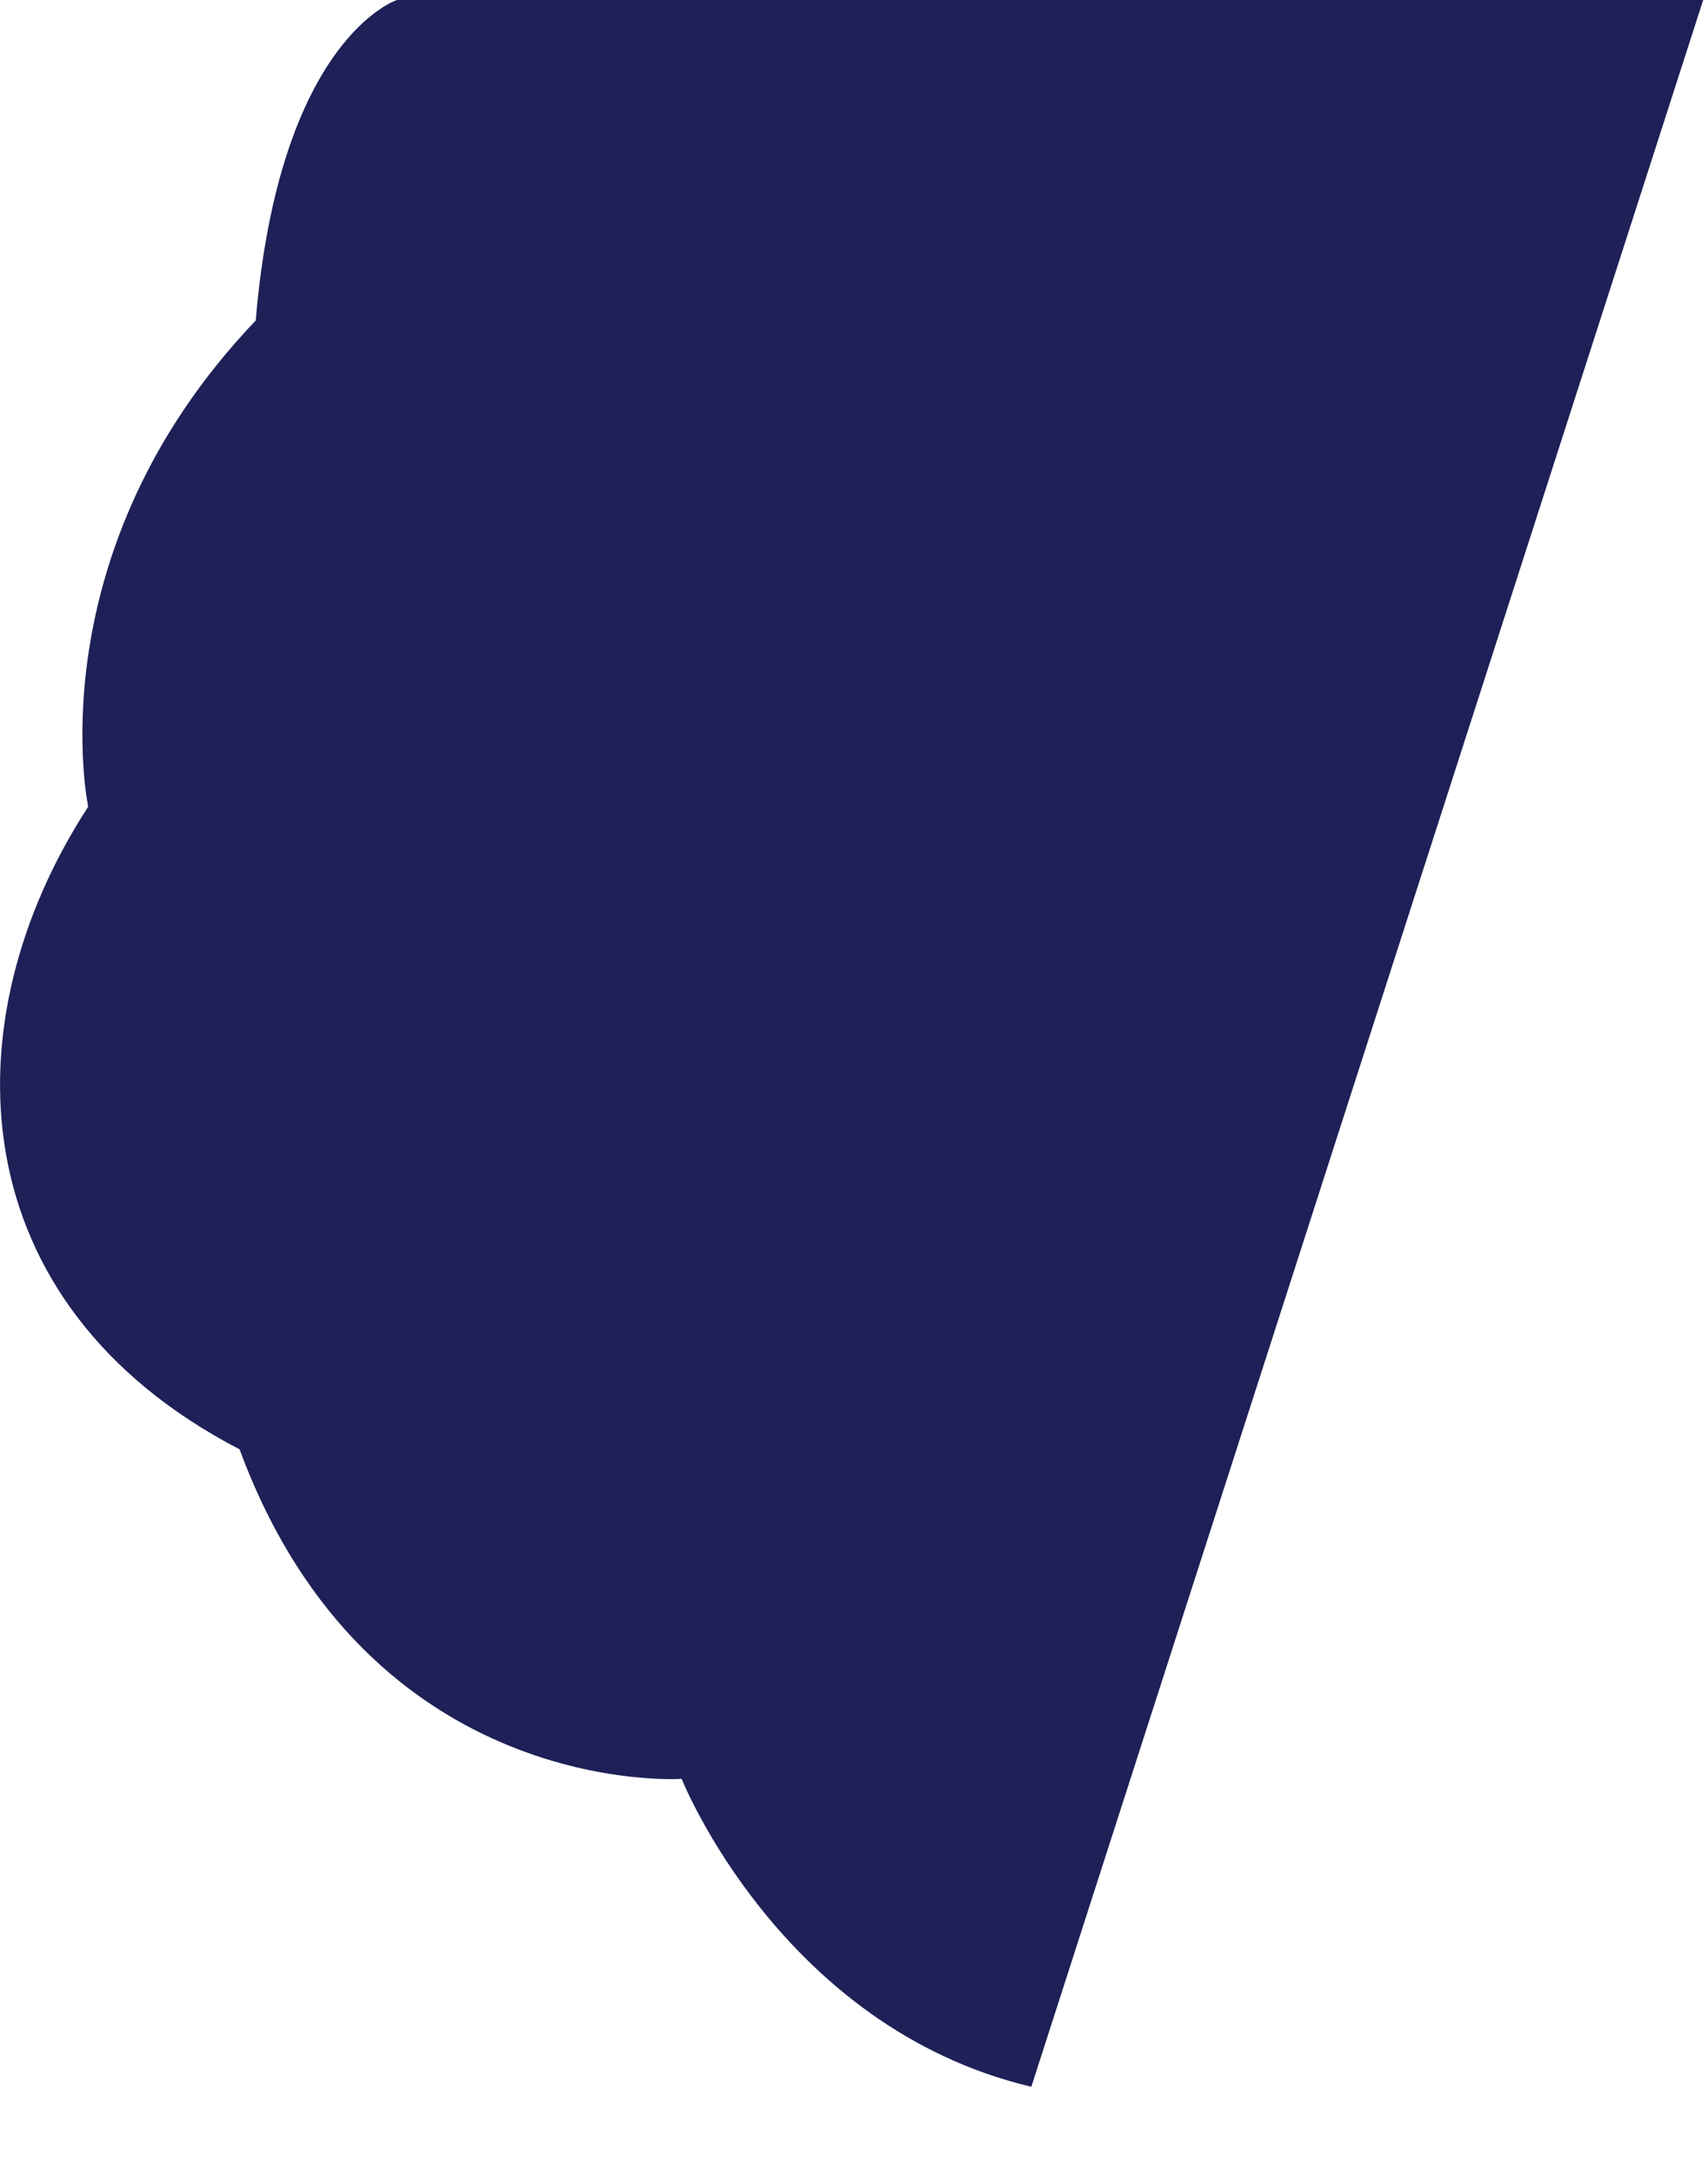 <?xml version="1.0" encoding="utf-8"?>
<svg xmlns="http://www.w3.org/2000/svg" fill="none" height="100%" overflow="visible" preserveAspectRatio="none" style="display: block;" viewBox="0 0 11 14" width="100%">
<path d="M2.556 0C2.556 0 1.8 0.246 1.647 2.064C0.22 3.56 0.568 5.195 0.568 5.195C-0.336 6.586 -0.264 8.395 1.543 9.334C2.377 11.595 4.39 11.456 4.39 11.456C4.39 11.456 5.027 13.056 6.642 13.439L10.969 0H2.556Z" fill="#1E2057" id="Vector"/>
</svg>